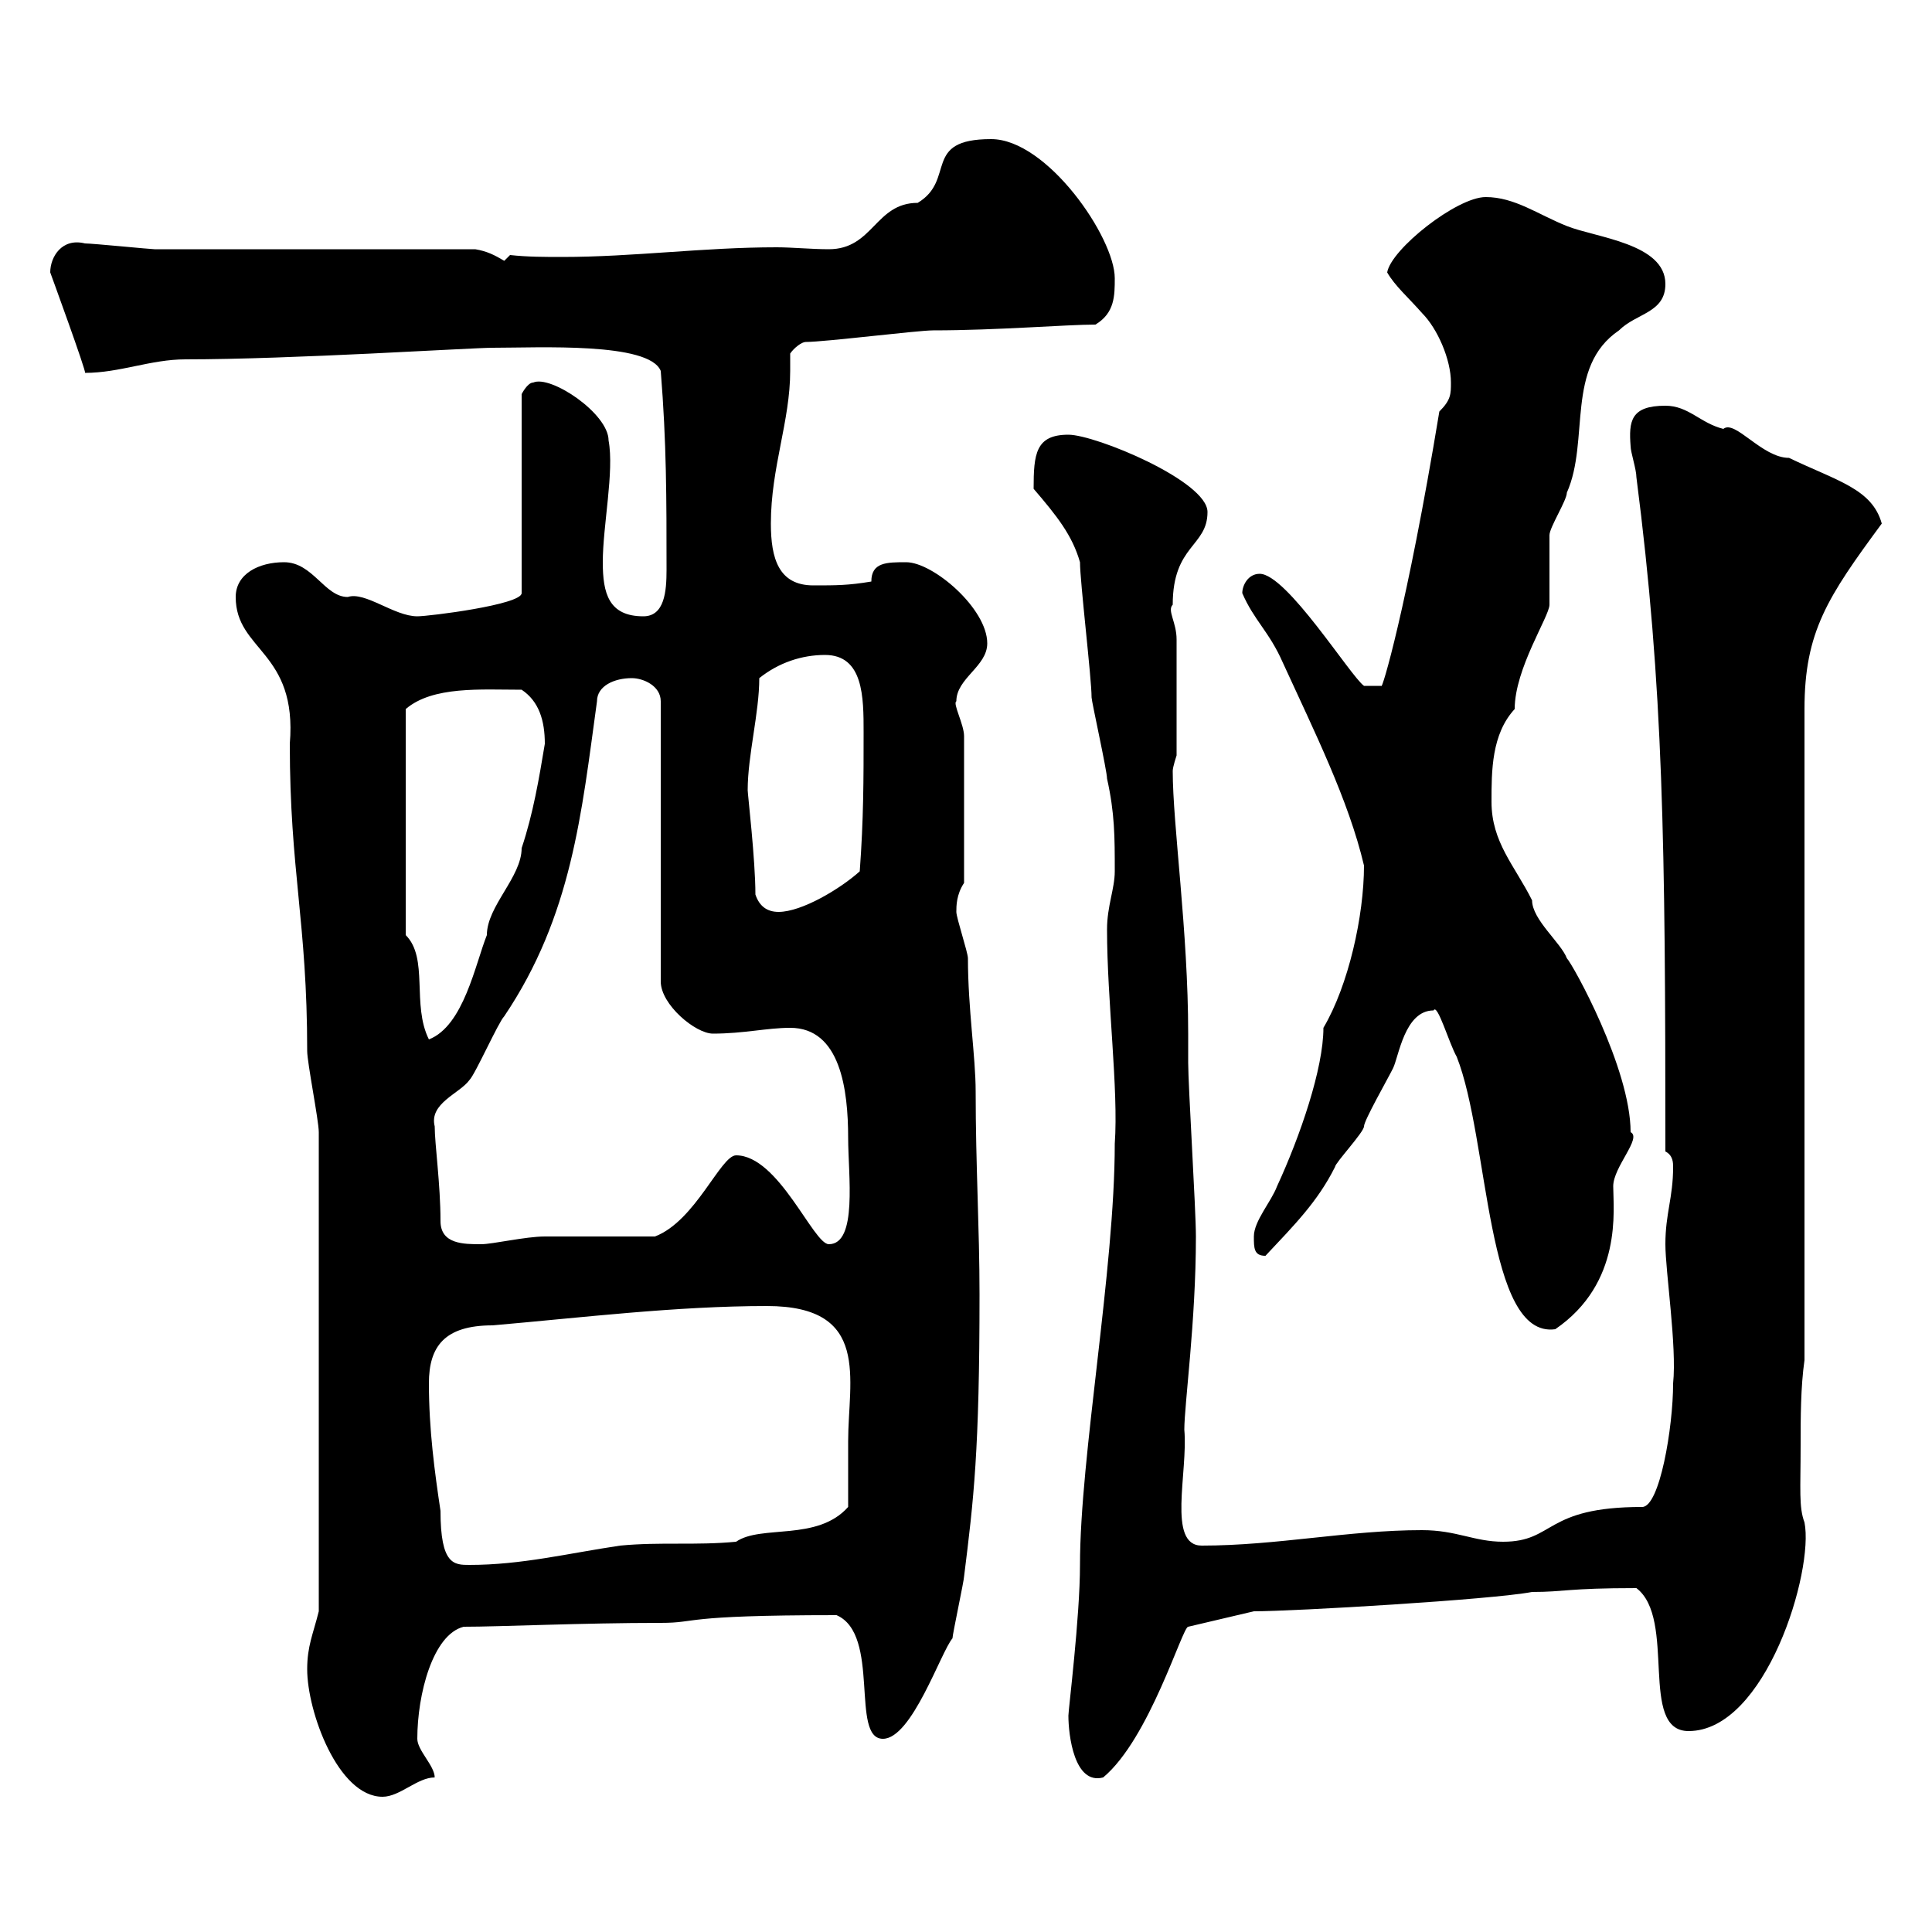 <svg xmlns="http://www.w3.org/2000/svg" xmlns:xlink="http://www.w3.org/1999/xlink" width="300" height="300"><path d="M47.70 259.20C47.70 265.80 52.50 279 59.40 279C62.10 279 64.80 276 67.50 276C67.50 274.20 64.80 271.80 64.80 270C64.80 263.10 67.20 253.80 72 252.60C77.70 252.60 90.30 252 102.60 252C108.60 252 105.30 250.80 129.90 250.80C136.80 253.80 132 270 137.10 270C141.60 270 146.10 256.50 147.90 254.40C147.90 253.80 149.70 245.40 149.70 244.80C151.20 232.80 152.10 225.30 152.10 201C152.10 190.80 151.50 180.90 151.50 169.50C151.50 164.10 150.30 156.60 150.30 148.80C150.30 147.90 148.50 142.50 148.50 141.60C148.50 140.70 148.50 138.90 149.70 137.10L149.70 114.30C149.70 112.50 147.90 109.20 148.50 108.90C148.50 105.30 153.30 103.50 153.30 99.90C153.30 94.50 144.90 87.30 140.70 87.30C137.70 87.30 135.30 87.30 135.30 90.30C131.70 90.90 129.90 90.90 126.30 90.90C120.90 90.90 119.70 86.70 119.70 81.30C119.70 72.60 122.70 65.40 122.70 57.60C122.70 56.70 122.70 55.80 122.70 54.90C123.30 54 124.50 53.10 125.10 53.10C128.10 53.10 142.50 51.30 144.90 51.30C154.80 51.30 165.60 50.40 170.10 50.40C173.10 48.60 173.10 45.90 173.10 43.20C173.10 36.90 162.60 21.60 153.90 21.60C143.10 21.60 148.50 27.90 142.50 31.50C135.90 31.50 135.60 38.70 128.70 38.70C126 38.70 123 38.40 120.60 38.40C109.20 38.40 98.40 39.90 87.30 39.90C84.60 39.90 81.90 39.90 79.20 39.60C79.20 39.60 78.30 40.50 78.30 40.50C76.80 39.60 75.60 39 73.80 38.70C66.60 38.70 31.20 38.70 24 38.70C23.40 38.70 14.40 37.80 13.20 37.80C9.60 36.90 7.80 39.90 7.80 42.30C7.80 42.30 13.50 57.90 13.20 57.90C18.60 57.90 23.40 55.80 28.80 55.80C45.30 55.80 73.20 54 76.50 54C83.70 54 100.80 53.10 102.60 57.60C103.50 68.70 103.50 77.40 103.50 88.50C103.50 91.80 103.20 95.70 99.90 95.70C94.50 95.70 93.60 92.10 93.60 87.30C93.60 81.60 95.40 73.20 94.50 68.40C94.50 64.20 85.50 58.20 82.80 59.40C81.90 59.40 81 61.20 81 61.20L81 92.10C81 93.90 66.60 95.70 64.80 95.70C61.20 95.70 56.70 91.80 54 92.70C50.40 92.70 48.60 87.30 44.10 87.30C40.20 87.30 36.60 89.10 36.60 92.70C36.60 101.10 46.20 101.10 45 115.50C45 135.30 47.70 143.10 47.70 163.20C47.70 165 49.50 174 49.50 175.80L49.50 250.20C48.60 253.80 47.70 255.60 47.70 259.20ZM165.90 266.40C165.90 269.40 166.80 277.20 171.30 276C178.50 270 183.60 252.60 184.50 252.60L194.70 250.20C201 250.20 231.60 248.40 237.90 247.20C243 247.20 243.30 246.60 254.10 246.60C260.40 251.40 254.40 268.80 262.20 268.80C274.20 268.80 281.70 243.90 280.20 236.40C279.30 234 279.60 231.30 279.60 224.40C279.60 220.20 279.60 215.40 280.20 211.20L280.20 110.10C280.20 98.10 283.80 92.70 292.20 81.30C290.70 75.90 285.30 74.70 277.80 71.10C273.60 71.10 269.40 65.10 267.60 66.60C264 65.70 262.20 63 258.60 63C253.20 63 252.90 65.40 253.20 69.30C253.20 70.20 254.10 72.90 254.10 74.10C258.30 106.80 258.60 130.80 258.60 178.80C259.80 179.40 259.80 180.60 259.80 181.20C259.80 186 258.60 188.40 258.60 193.20C258.60 197.40 260.40 209.10 259.80 214.80C259.80 221.70 257.70 234 255 234C239.70 234 241.50 239.40 233.40 239.40C228.90 239.40 226.20 237.60 220.80 237.60C209.40 237.60 198.30 240 186.60 240C181.20 240 184.50 228.60 183.90 222C183.90 218.10 185.70 205.20 185.70 192C185.70 187.80 184.50 168.60 184.50 165L184.50 160.50C184.50 144.60 182.10 128.10 182.10 119.70C182.10 119.10 182.70 117.30 182.70 117.30L182.70 99.30C182.70 96.60 181.20 94.80 182.10 93.90C182.10 84.60 187.50 84.90 187.50 79.50C187.50 74.70 170.10 67.50 165.90 67.50C160.80 67.50 160.50 70.50 160.50 75.90C164.10 80.10 166.50 83.10 167.70 87.30C167.70 90.30 169.50 105.30 169.50 108.30C169.50 108.90 171.90 119.70 171.90 120.90C173.10 126.30 173.10 129.90 173.10 135.30C173.10 138 171.90 140.70 171.90 144.30C171.90 155.40 173.70 169.20 173.10 177.60C173.10 197.10 167.70 226.20 167.70 243C167.70 251.10 165.90 265.50 165.90 266.40ZM66.60 214.80C66.60 209.10 69 205.80 76.50 205.80C90.30 204.60 105 202.80 119.10 202.80C135.30 202.80 131.70 214.20 131.70 223.80C131.70 225.60 131.70 232.20 131.70 234C126.90 239.40 118.20 236.70 114.30 239.40C108 240 102.60 239.40 96.30 240C88.20 241.20 81 243 72.90 243C70.50 243 68.40 243 68.40 234.60C67.50 228.60 66.60 222 66.60 214.80ZM222.60 156.90C223.20 155.70 225 162 226.20 164.10C231.30 177 230.70 207.90 241.50 206.40C252 199.20 250.50 187.80 250.50 184.20C250.50 181.20 255 176.70 253.20 175.80C253.20 165.90 244.20 149.70 243.30 148.80C242.40 146.40 237.90 142.80 237.90 139.80C235.20 134.40 231.60 130.80 231.60 124.50C231.60 119.70 231.60 114 235.20 110.10C235.20 103.80 240.60 95.70 240.60 93.90C240.60 92.70 240.60 83.70 240.60 83.10C240.60 81.90 243.30 77.70 243.30 76.50C246.90 68.40 243 57 251.40 51.30C254.10 48.60 258.60 48.60 258.60 44.10C258.60 37.80 247.80 36.90 243.30 35.10C238.80 33.30 235.20 30.60 230.70 30.60C226.20 30.60 216 38.70 215.40 42.30C216.60 44.40 218.70 46.20 220.80 48.60C223.20 51 225.30 55.80 225.30 59.40C225.30 61.20 225.30 62.10 223.50 63.90C218.40 94.80 214.50 107.40 214.50 106.50L211.80 106.50C209.70 105 199.80 89.10 195.60 89.10C193.80 89.10 192.90 90.90 192.90 92.10C194.70 96.30 197.10 98.10 199.20 102.90C204 113.40 209.40 124.20 211.80 134.40C211.80 142.20 209.40 153 205.50 159.60C205.50 165.90 201.90 176.40 198.30 184.20C197.40 186.60 194.70 189.60 194.70 192C194.70 193.80 194.70 195 196.50 195C201 190.20 204.60 186.60 207.30 181.20C207.30 180.60 211.80 175.80 211.80 174.90C211.80 174 215.40 167.70 216.30 165.90C217.20 164.10 218.10 156.90 222.60 156.90ZM67.50 174.90C66.60 171.30 71.40 169.80 72.90 167.70C73.80 166.80 77.40 158.70 78.30 157.80C88.80 142.20 90.30 126.30 92.70 108.90C92.70 106.50 95.40 105.30 98.10 105.30C99.90 105.30 102.60 106.50 102.60 108.90L102.60 152.40C102.60 156 108 160.50 110.70 160.50C115.50 160.50 119.10 159.60 122.70 159.60C130.50 159.60 131.70 169.20 131.70 176.70C131.70 182.40 133.20 193.20 128.70 193.20C126.30 193.20 120.90 179.40 114.30 179.40C111.90 179.40 108 189.60 101.70 192C99 192 87.30 192 84.60 192C81.60 192 76.50 193.20 74.70 193.20C72 193.20 68.40 193.20 68.40 189.60C68.40 183.90 67.50 177.60 67.50 174.90ZM63 145.20L63 110.10C67.20 106.50 74.70 107.10 81 107.10C83.70 108.90 84.60 111.90 84.60 115.50C83.70 120.90 82.80 126.30 81 131.70C81 136.20 75.60 140.70 75.60 145.20C73.80 149.70 72 159.30 66.60 161.40C63.90 156 66.60 148.80 63 145.20ZM117.30 138.90C117.30 133.50 116.10 123.30 116.10 122.70C116.10 117.30 117.90 110.70 117.90 105.30C120.90 102.90 124.50 101.70 128.10 101.70C134.10 101.70 134.10 108.30 134.10 113.70C134.10 120.90 134.10 127.20 133.50 135.30C130.50 138 124.50 141.60 120.90 141.60C119.10 141.60 117.90 140.70 117.30 138.90Z"/></svg>